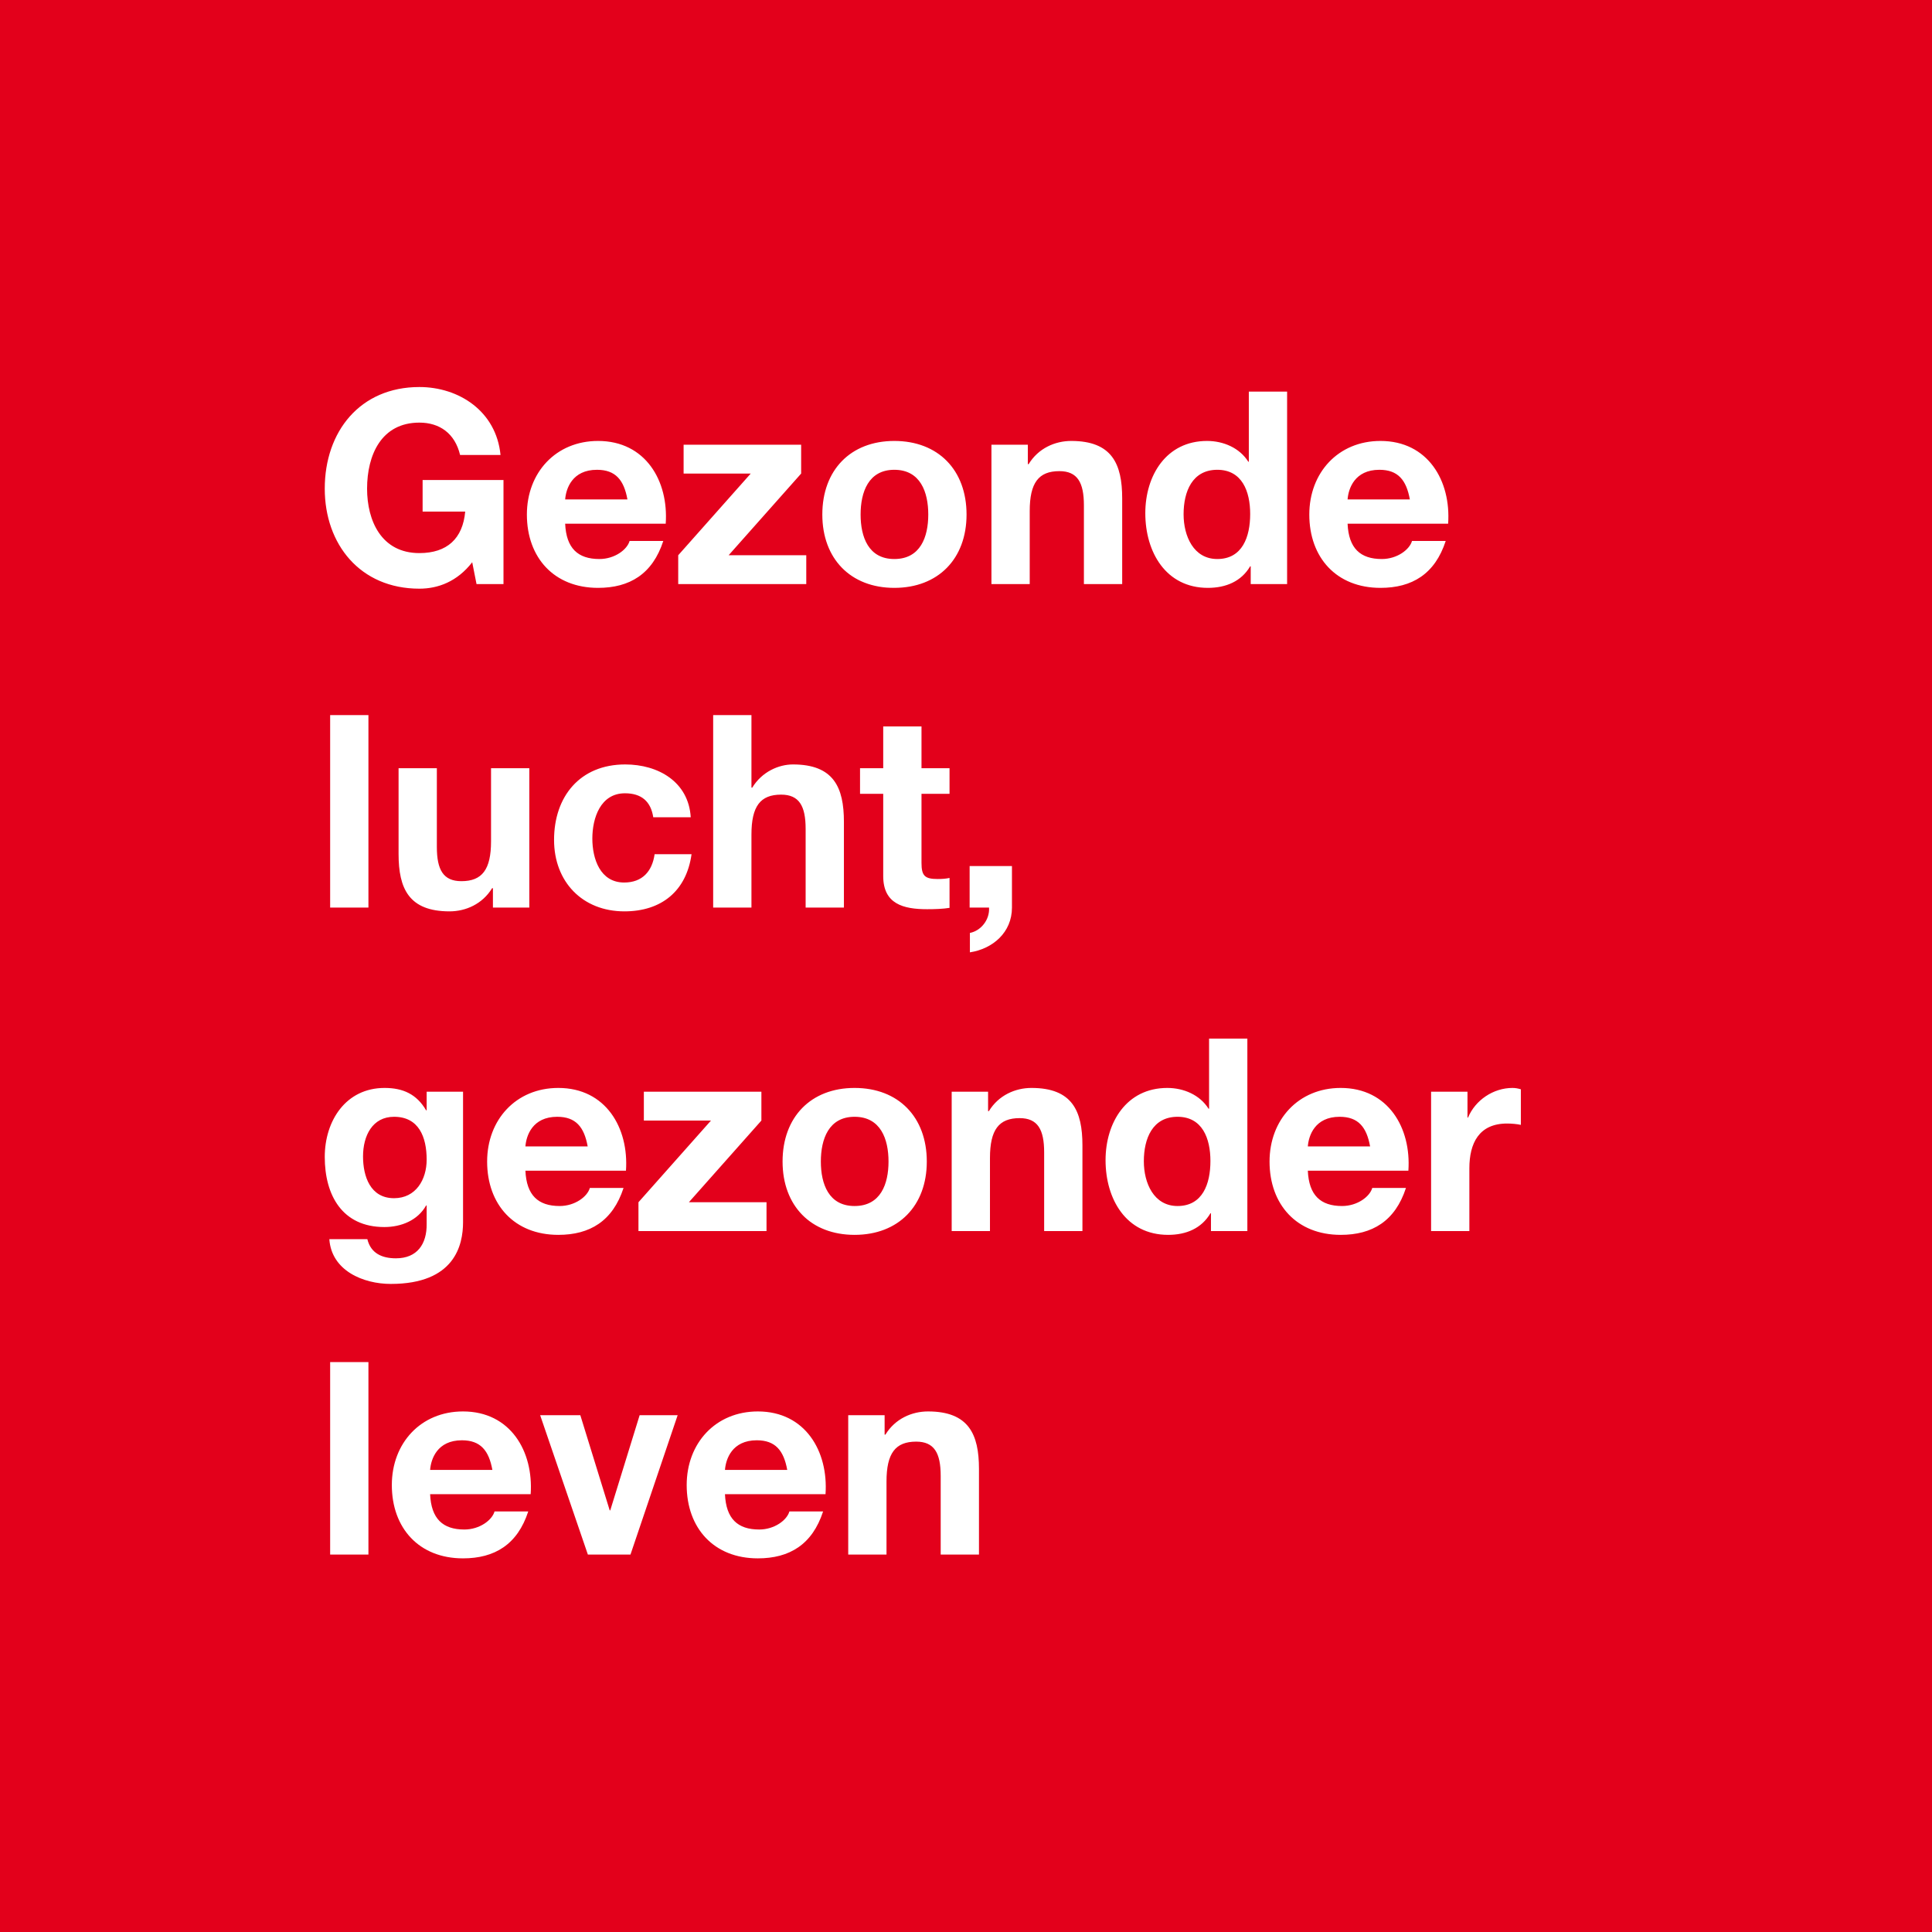 <?xml version="1.0" encoding="UTF-8"?>
<svg xmlns="http://www.w3.org/2000/svg" width="430" height="430" viewBox="0 0 430 430" fill="none">
  <rect width="430" height="430" fill="#E3001B"></rect>
  <path d="M72.28 108.76C72.28 96.04 80.14 86.14 93.34 86.14C102.1 86.14 110.44 91.48 111.4 101.26H102.4C101.26 96.46 97.84 94.06 93.34 94.06C84.88 94.06 81.7 101.26 81.7 108.76C81.7 115.9 84.88 123.1 93.34 123.1C99.52 123.1 103 119.86 103.54 113.86H94.06V106.84H112.06V130H106.06L105.1 125.14C101.74 129.46 97.48 131.02 93.34 131.02C80.14 131.02 72.28 121.12 72.28 108.76ZM148.167 116.56H125.787C126.027 122.02 128.607 124.42 133.407 124.42C136.827 124.42 139.587 122.32 140.127 120.4H147.627C145.227 127.78 140.127 130.84 133.107 130.84C123.327 130.84 117.267 124.12 117.267 114.52C117.267 105.22 123.687 98.14 133.107 98.14C143.667 98.14 148.827 107.02 148.167 116.56ZM125.787 111.16H139.647C138.867 106.84 137.007 104.56 132.867 104.56C127.347 104.56 125.967 108.76 125.787 111.16ZM150.949 130V123.58L167.089 105.4H152.149V98.98H178.309V105.4L162.169 123.58H179.449V130H150.949ZM183.022 114.52C183.022 104.62 189.322 98.14 199.042 98.14C208.822 98.14 215.122 104.62 215.122 114.52C215.122 124.36 208.822 130.84 199.042 130.84C189.322 130.84 183.022 124.36 183.022 114.52ZM191.542 114.52C191.542 119.5 193.282 124.42 199.042 124.42C204.862 124.42 206.602 119.5 206.602 114.52C206.602 109.54 204.862 104.56 199.042 104.56C193.282 104.56 191.542 109.54 191.542 114.52ZM220.662 130V98.98H228.762V103.3H228.942C231.102 99.76 234.822 98.14 238.422 98.14C247.482 98.14 249.762 103.24 249.762 110.92V130H241.242V112.48C241.242 107.38 239.802 104.86 235.782 104.86C231.162 104.86 229.182 107.44 229.182 113.74V130H220.662ZM278.368 130V126.04H278.248C276.268 129.4 272.848 130.84 268.828 130.84C259.468 130.84 254.908 122.86 254.908 114.22C254.908 105.88 259.528 98.14 268.648 98.14C272.308 98.14 275.908 99.7 277.828 102.76H277.948V87.16H286.468V130H278.368ZM278.248 114.4C278.248 109.36 276.448 104.56 270.928 104.56C265.348 104.56 263.428 109.42 263.428 114.46C263.428 119.32 265.648 124.42 270.928 124.42C276.508 124.42 278.248 119.5 278.248 114.4ZM322.308 116.56H299.928C300.168 122.02 302.748 124.42 307.548 124.42C310.968 124.42 313.728 122.32 314.268 120.4H321.768C319.368 127.78 314.268 130.84 307.248 130.84C297.468 130.84 291.408 124.12 291.408 114.52C291.408 105.22 297.828 98.14 307.248 98.14C317.808 98.14 322.968 107.02 322.308 116.56ZM299.928 111.16H313.788C313.008 106.84 311.148 104.56 307.008 104.56C301.488 104.56 300.108 108.76 299.928 111.16ZM73.48 202V159.16H82V202H73.48ZM117.809 170.98V202H109.709V197.68H109.529C107.369 201.22 103.649 202.84 100.049 202.84C90.989 202.84 88.709 197.74 88.709 190.06V170.98H97.229V188.5C97.229 193.6 98.669 196.12 102.689 196.12C107.309 196.12 109.289 193.54 109.289 187.24V170.98H117.809ZM153.735 181.9H145.395C144.855 178.36 142.755 176.56 139.095 176.56C133.635 176.56 131.835 182.08 131.835 186.64C131.835 191.14 133.575 196.42 138.915 196.42C142.935 196.42 145.155 193.96 145.695 190.12H153.915C152.775 198.34 147.195 202.84 138.975 202.84C129.615 202.84 123.315 196.24 123.315 186.94C123.315 177.28 129.075 170.14 139.155 170.14C146.475 170.14 153.255 173.98 153.735 181.9ZM158.728 202V159.16H167.248V175.3H167.428C169.588 171.76 173.308 170.14 176.488 170.14C185.548 170.14 187.828 175.24 187.828 182.92V202H179.308V184.48C179.308 179.38 177.868 176.86 173.848 176.86C169.228 176.86 167.248 179.44 167.248 185.74V202H158.728ZM205.095 161.68V170.98H211.335V176.68H205.095V192.04C205.095 194.92 205.815 195.64 208.695 195.64C209.655 195.64 210.555 195.58 211.335 195.4V202.06C209.895 202.3 208.035 202.36 206.355 202.36C201.075 202.36 196.575 201.22 196.575 194.98V176.68H191.415V170.98H196.575V161.68H205.095ZM215.808 202V192.76H225.228V202C225.228 207.52 220.968 211.18 215.868 211.96V207.64C218.328 207.16 220.308 204.7 220.128 202H215.808ZM103.06 242.98V272.02C103.06 277.12 101.2 285.76 86.98 285.76C80.86 285.76 73.78 282.82 73.3 275.8H81.76C82.54 278.98 85.06 280.06 88.12 280.06C92.86 280.06 95.02 276.88 94.96 272.38V268.3H94.84C92.98 271.6 89.32 273.1 85.54 273.1C76.18 273.1 72.28 266.02 72.28 257.5C72.28 249.46 76.96 242.14 85.6 242.14C89.68 242.14 92.74 243.52 94.84 247.12H94.96V242.98H103.06ZM87.7 266.68C92.56 266.68 94.96 262.54 94.96 258.1C94.96 253.06 93.22 248.56 87.7 248.56C82.9 248.56 80.8 252.76 80.8 257.38C80.8 261.82 82.42 266.68 87.7 266.68ZM139.32 260.56H116.94C117.18 266.02 119.76 268.42 124.56 268.42C127.98 268.42 130.74 266.32 131.28 264.4H138.78C136.38 271.78 131.28 274.84 124.26 274.84C114.48 274.84 108.42 268.12 108.42 258.52C108.42 249.22 114.84 242.14 124.26 242.14C134.82 242.14 139.98 251.02 139.32 260.56ZM116.94 255.16H130.8C130.02 250.84 128.16 248.56 124.02 248.56C118.5 248.56 117.12 252.76 116.94 255.16ZM142.101 274V267.58L158.241 249.4H143.301V242.98H169.461V249.4L153.321 267.58H170.601V274H142.101ZM174.175 258.52C174.175 248.62 180.475 242.14 190.195 242.14C199.975 242.14 206.275 248.62 206.275 258.52C206.275 268.36 199.975 274.84 190.195 274.84C180.475 274.84 174.175 268.36 174.175 258.52ZM182.695 258.52C182.695 263.5 184.435 268.42 190.195 268.42C196.015 268.42 197.755 263.5 197.755 258.52C197.755 253.54 196.015 248.56 190.195 248.56C184.435 248.56 182.695 253.54 182.695 258.52ZM211.814 274V242.98H219.914V247.3H220.094C222.254 243.76 225.974 242.14 229.574 242.14C238.634 242.14 240.914 247.24 240.914 254.92V274H232.394V256.48C232.394 251.38 230.954 248.86 226.934 248.86C222.314 248.86 220.334 251.44 220.334 257.74V274H211.814ZM269.521 274V270.04H269.401C267.421 273.4 264.001 274.84 259.981 274.84C250.621 274.84 246.061 266.86 246.061 258.22C246.061 249.88 250.681 242.14 259.801 242.14C263.461 242.14 267.061 243.7 268.981 246.76H269.101V231.16H277.621V274H269.521ZM269.401 258.4C269.401 253.36 267.601 248.56 262.081 248.56C256.501 248.56 254.581 253.42 254.581 258.46C254.581 263.32 256.801 268.42 262.081 268.42C267.661 268.42 269.401 263.5 269.401 258.4ZM313.46 260.56H291.08C291.32 266.02 293.9 268.42 298.7 268.42C302.12 268.42 304.88 266.32 305.42 264.4H312.92C310.52 271.78 305.42 274.84 298.4 274.84C288.62 274.84 282.56 268.12 282.56 258.52C282.56 249.22 288.98 242.14 298.4 242.14C308.96 242.14 314.12 251.02 313.46 260.56ZM291.08 255.16H304.94C304.16 250.84 302.3 248.56 298.16 248.56C292.64 248.56 291.26 252.76 291.08 255.16ZM318.513 274V242.98H326.613V248.74H326.733C328.353 244.84 332.373 242.14 336.633 242.14C337.293 242.14 337.893 242.26 338.493 242.44V250.36C337.713 250.18 336.453 250.06 335.433 250.06C329.133 250.06 327.033 254.5 327.033 260.02V274H318.513ZM73.48 346V303.16H82V346H73.48ZM118.109 332.56H95.729C95.969 338.02 98.549 340.42 103.349 340.42C106.769 340.42 109.529 338.32 110.069 336.4H117.569C115.169 343.78 110.069 346.84 103.049 346.84C93.269 346.84 87.209 340.12 87.209 330.52C87.209 321.22 93.629 314.14 103.049 314.14C113.609 314.14 118.769 323.02 118.109 332.56ZM95.729 327.16H109.589C108.809 322.84 106.949 320.56 102.809 320.56C97.289 320.56 95.909 324.76 95.729 327.16ZM150.822 314.98L140.322 346H130.842L120.222 314.98H129.162L135.702 336.16H135.822L142.362 314.98H150.822ZM183.734 332.56H161.354C161.594 338.02 164.174 340.42 168.974 340.42C172.394 340.42 175.154 338.32 175.694 336.4H183.194C180.794 343.78 175.694 346.84 168.674 346.84C158.894 346.84 152.834 340.12 152.834 330.52C152.834 321.22 159.254 314.14 168.674 314.14C179.234 314.14 184.394 323.02 183.734 332.56ZM161.354 327.16H175.214C174.434 322.84 172.574 320.56 168.434 320.56C162.914 320.56 161.534 324.76 161.354 327.16ZM188.787 346V314.98H196.887V319.3H197.067C199.227 315.76 202.947 314.14 206.547 314.14C215.607 314.14 217.887 319.24 217.887 326.92V346H209.367V328.48C209.367 323.38 207.927 320.86 203.907 320.86C199.287 320.86 197.307 323.44 197.307 329.74V346H188.787Z" fill="white"></path>
</svg>
